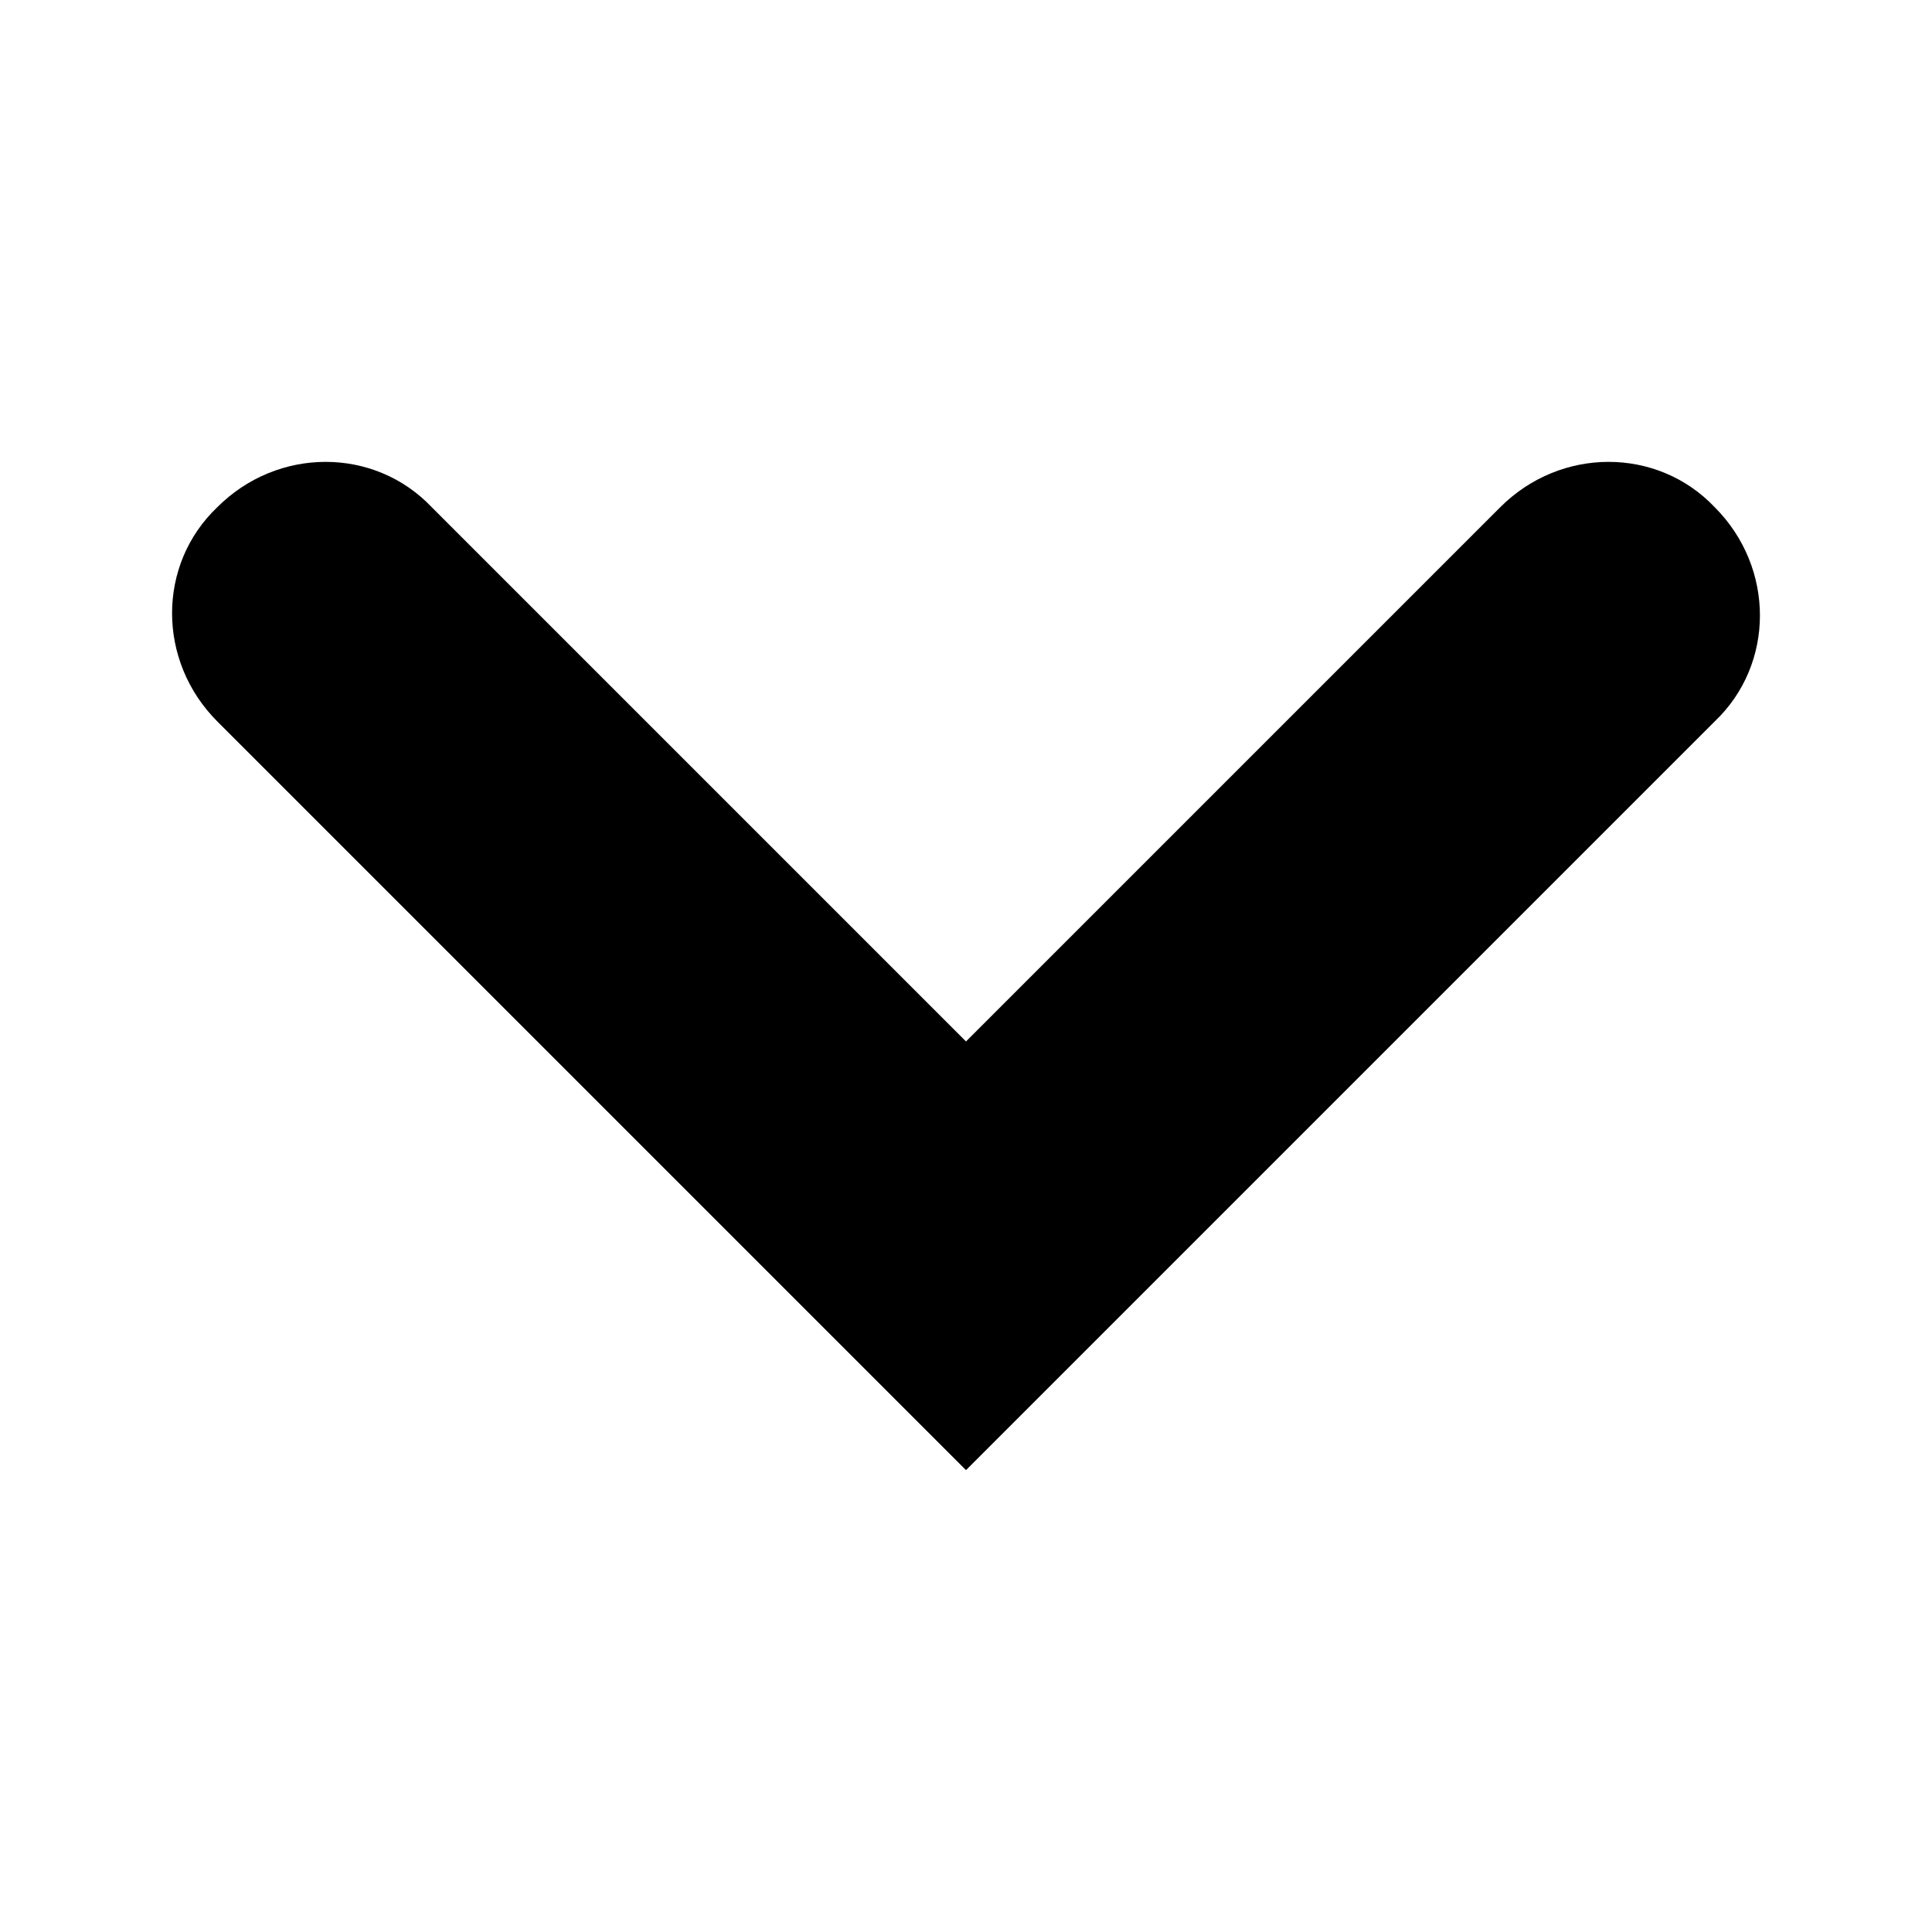 <?xml version="1.0" encoding="utf-8"?>
<!-- Generator: Adobe Illustrator 20.1.0, SVG Export Plug-In . SVG Version: 6.00 Build 0)  -->
<svg version="1.1" id="Layer_2" xmlns="http://www.w3.org/2000/svg" xmlns:xlink="http://www.w3.org/1999/xlink" x="0px" y="0px"
	 viewBox="0 0 64 64" style="enable-background:new 0 0 64 64;" xml:space="preserve">
<path d="M32,34.5l17.7-17.7c2-2,5.2-2,7.1,0c2,2,2,5.2,0,7.1L32,48.7L7.2,23.9c-2-2-2-5.2,0-7.1c2-2,5.2-2,7.1,0L32,34.5"/>
</svg>
